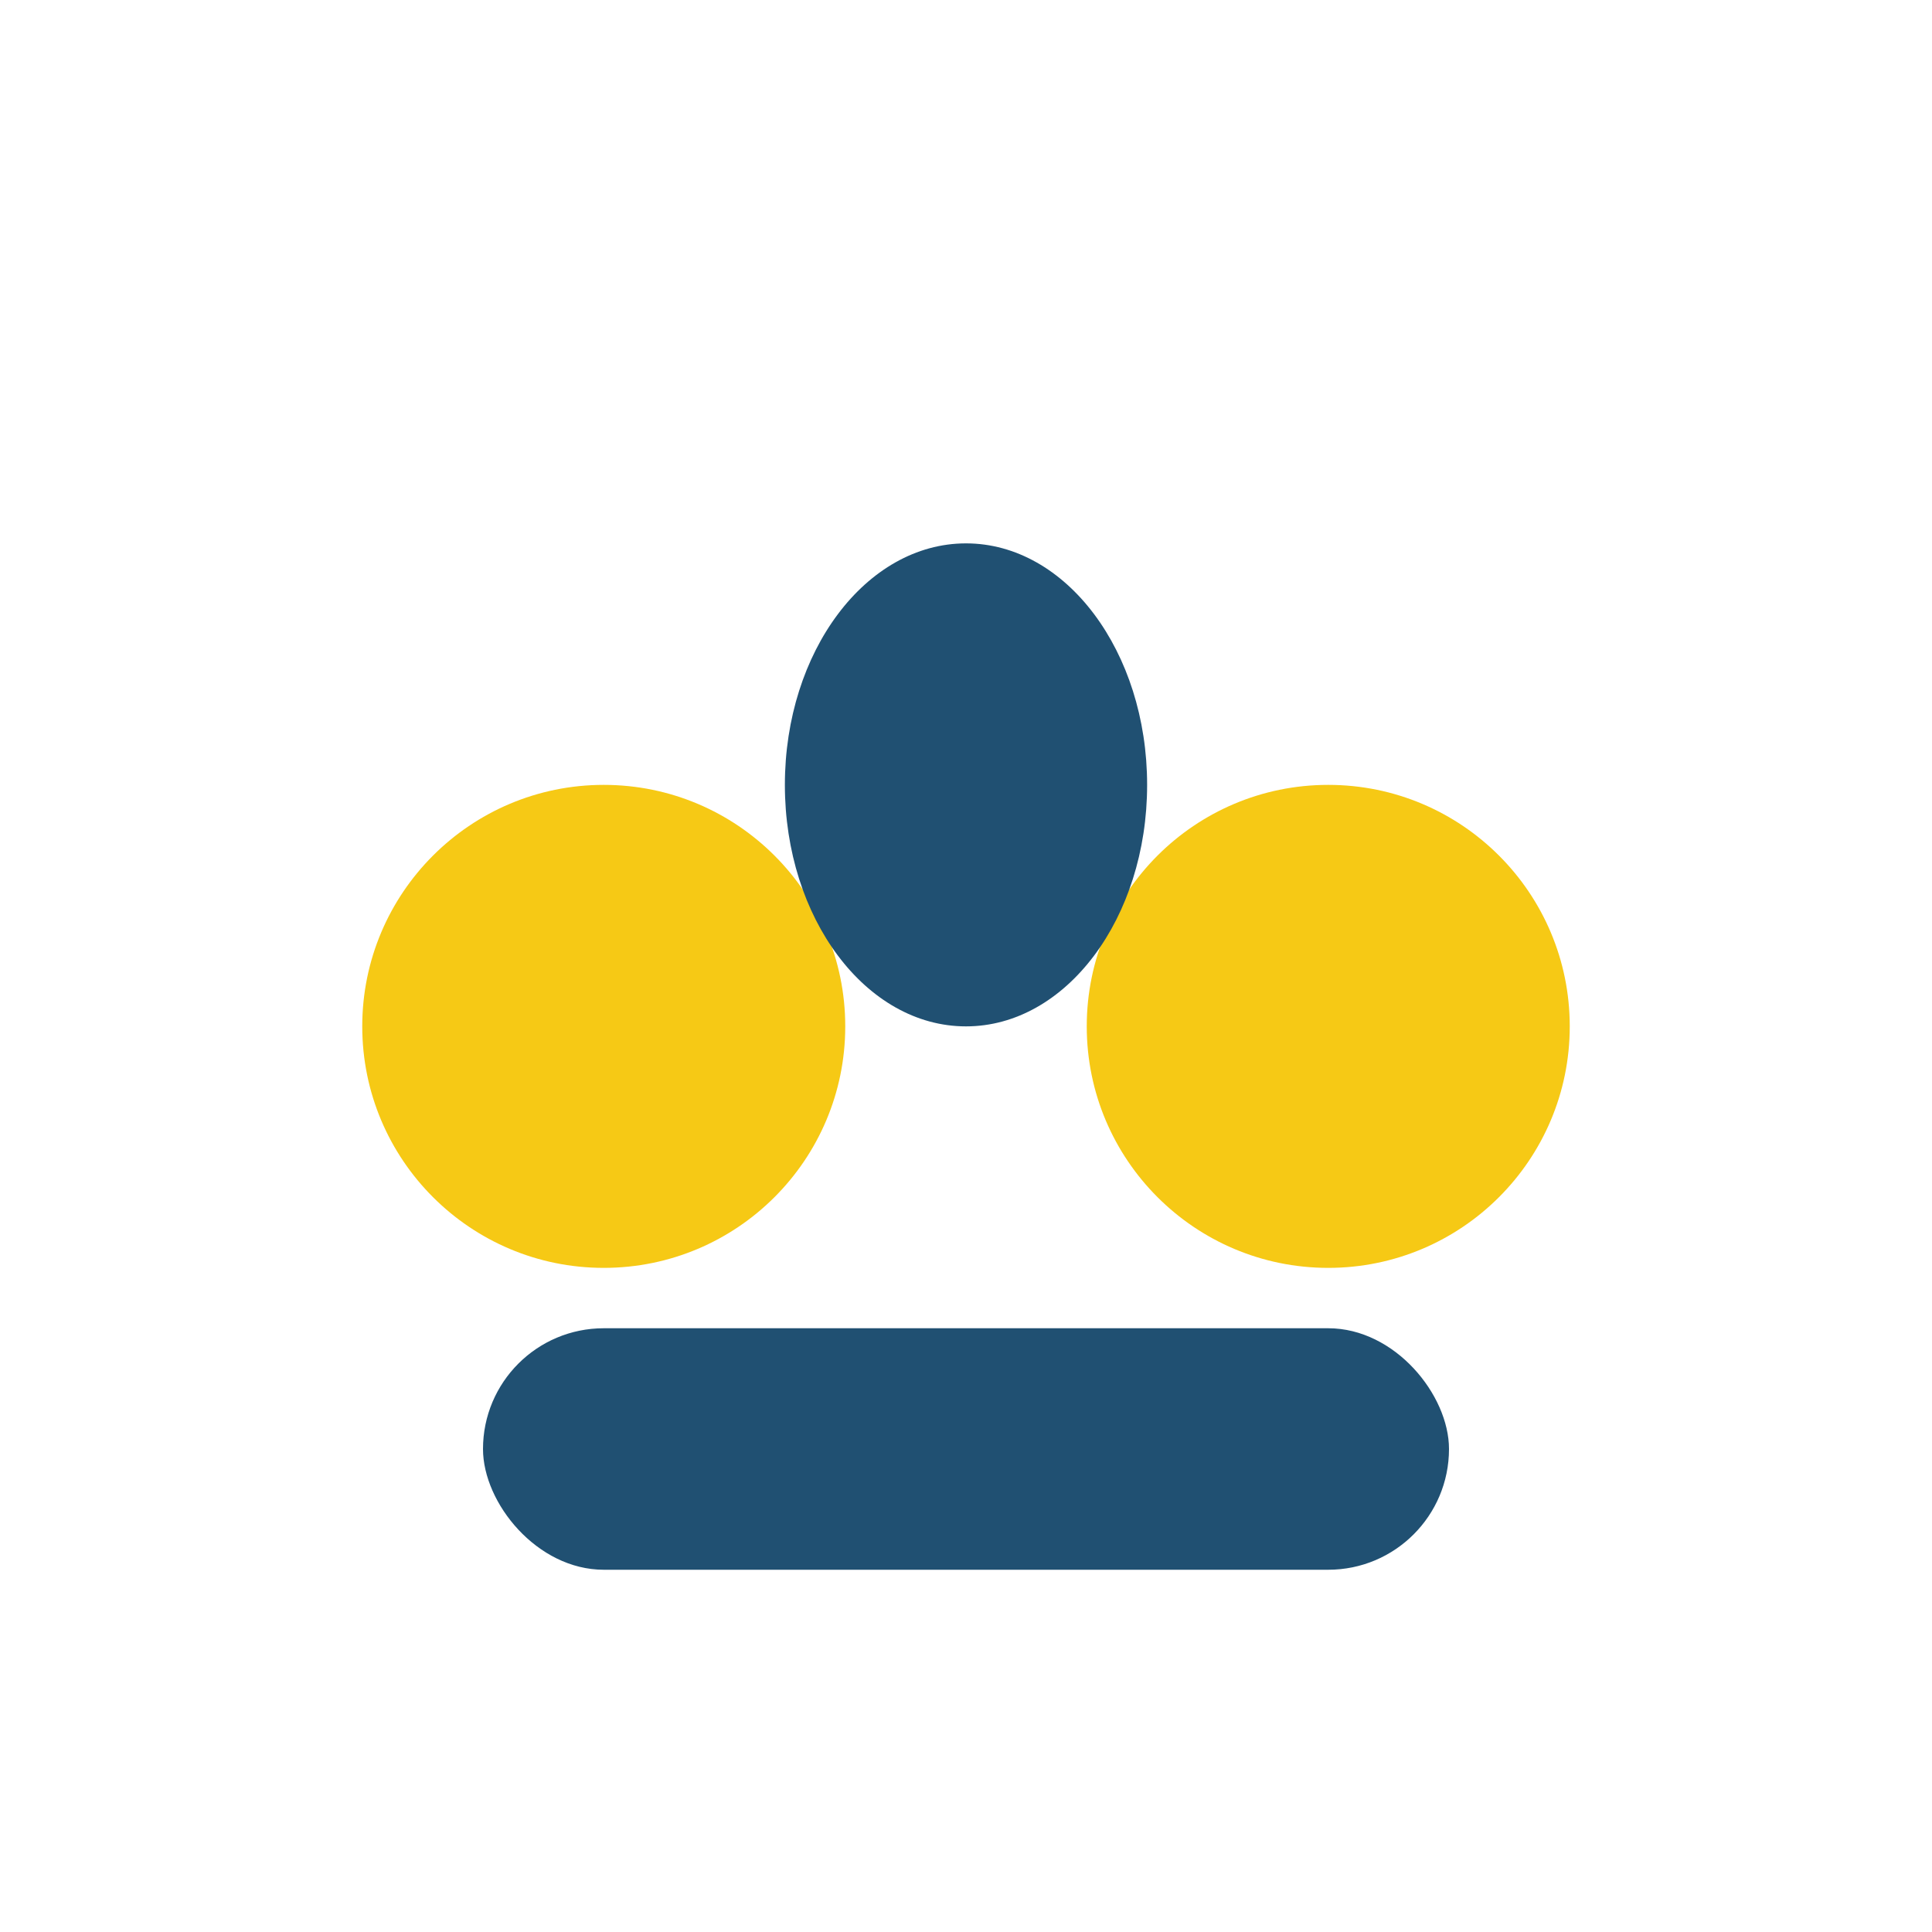 <?xml version="1.0" encoding="UTF-8"?>
<svg xmlns="http://www.w3.org/2000/svg" width="32" height="32" viewBox="0 0 32 32"><circle cx="10" cy="17" r="4" fill="#F6C915"/><circle cx="22" cy="17" r="4" fill="#F6C915"/><ellipse cx="16" cy="13" rx="3" ry="4" fill="#205072"/><rect x="8" y="22" width="16" height="4" rx="2" fill="#205072"/></svg>